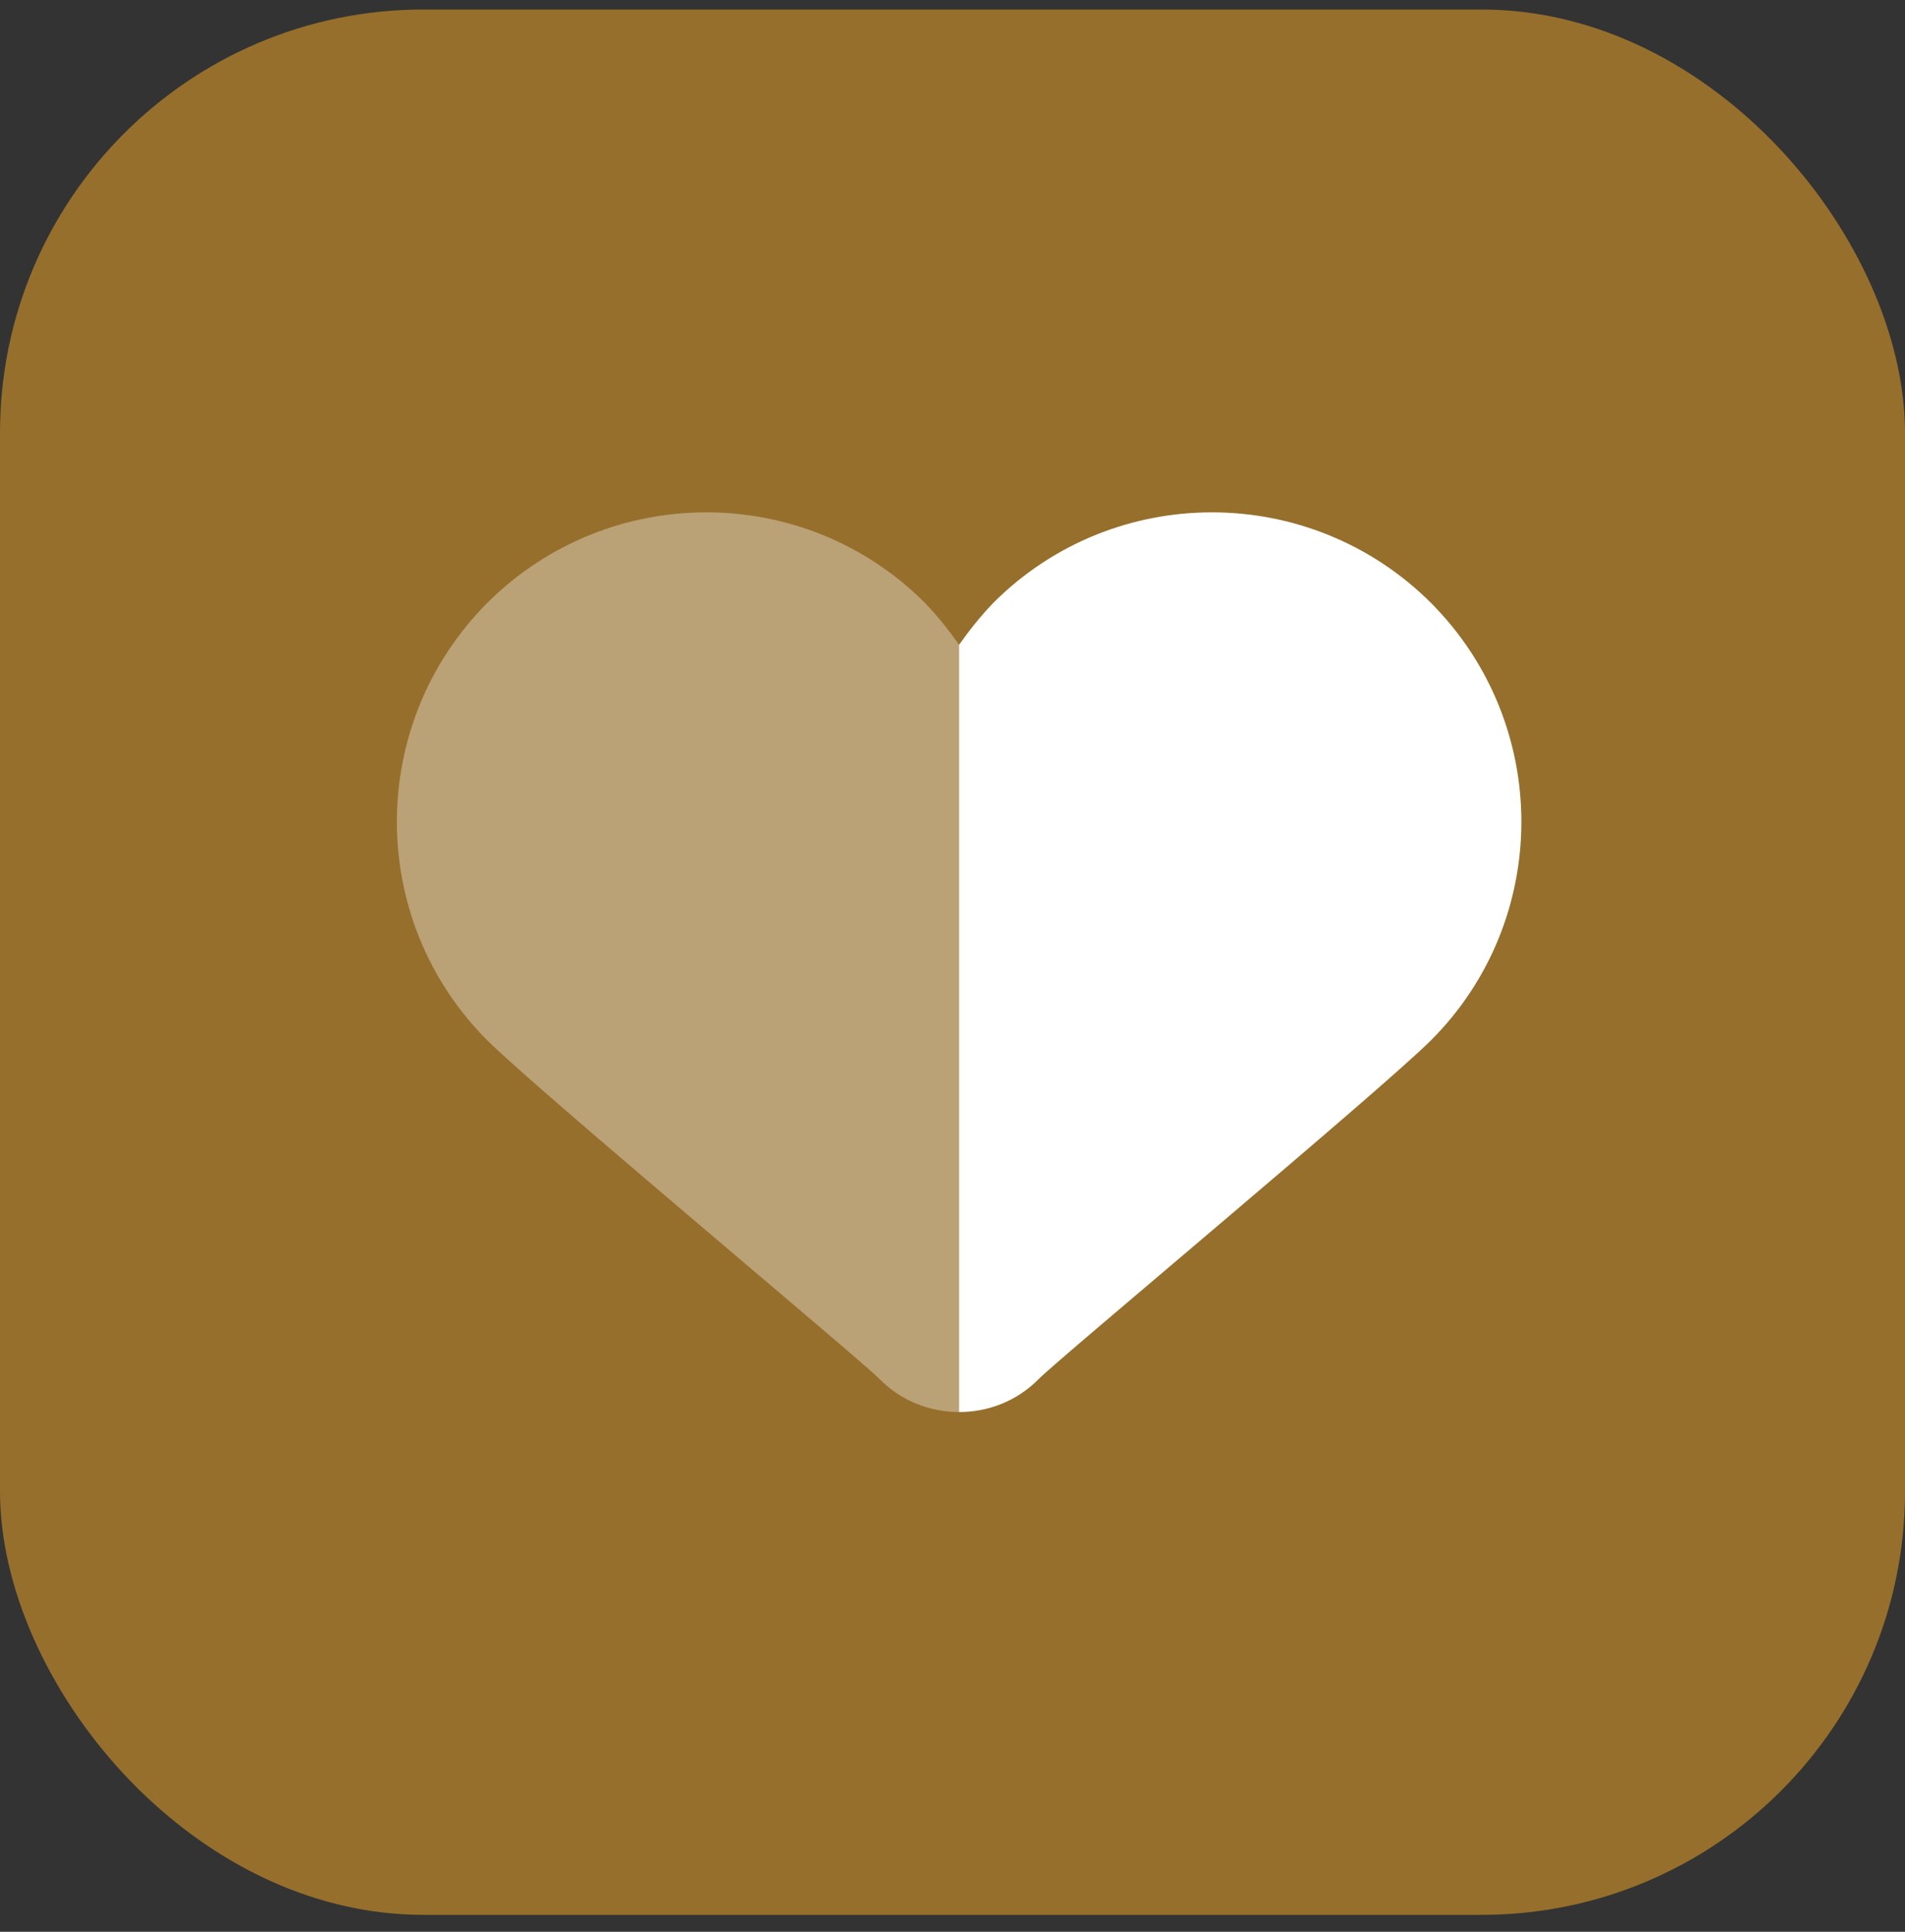 <svg width="72" height="73" viewBox="0 0 72 73" fill="none" xmlns="http://www.w3.org/2000/svg">
<rect x="0" y="0" width="72" height="73" fill="#333333" stroke="none"/>
<rect y="0.36" width="72" height="72" rx="16" fill="#966F2C"/>
<path opacity="0.35" d="M36.25 53.36C35.168 53.36 34.067 52.955 33.236 52.105C32.406 51.274 20.409 41.286 18.419 39.316C13.86 34.757 13.86 27.358 18.419 22.78C22.998 18.221 30.397 18.221 34.956 22.78C35.439 23.282 35.864 23.823 36.25 24.364L40.398 34.593L36.25 53.36Z" fill="white"/>
<path d="M36.25 53.36C37.332 53.36 38.433 52.955 39.264 52.105C40.094 51.274 52.091 41.286 54.081 39.316C58.64 34.757 58.64 27.358 54.081 22.78C49.502 18.221 42.103 18.221 37.544 22.78C37.061 23.282 36.636 23.823 36.25 24.364V36.747V53.36Z" fill="white"/>
</svg>
